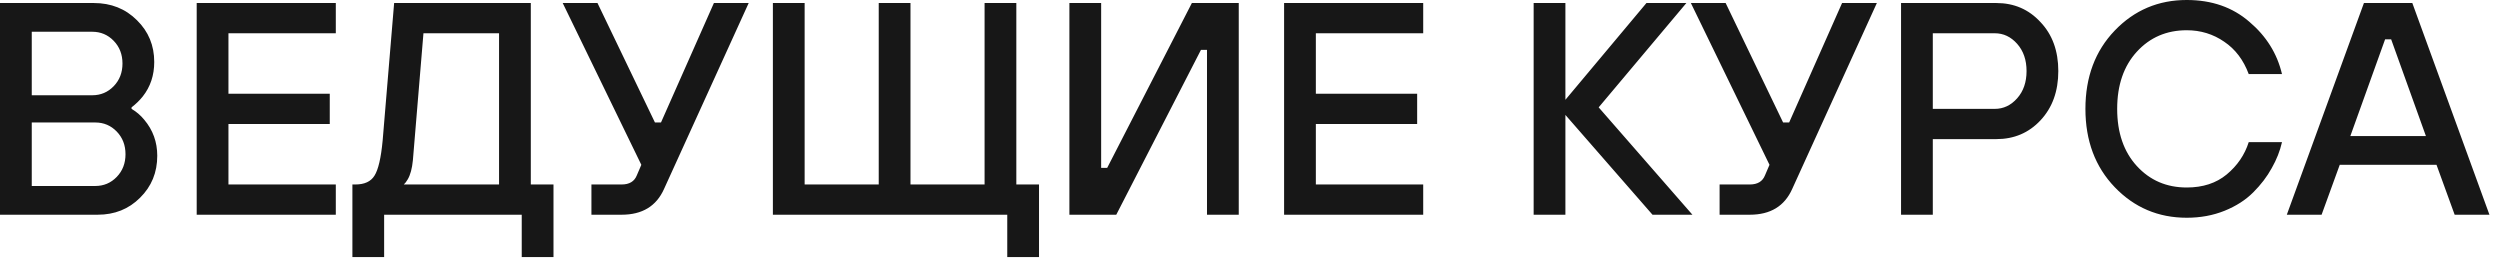 <?xml version="1.0" encoding="UTF-8"?> <svg xmlns="http://www.w3.org/2000/svg" width="124" height="13" viewBox="0 0 124 13" fill="none"><path d="M4.47035e-08 10.65V0.15H4.65C5.51 0.15 6.225 0.435 6.795 1.005C7.365 1.565 7.65 2.255 7.65 3.075C7.65 3.735 7.46 4.305 7.08 4.785C6.93 4.975 6.745 5.155 6.525 5.325V5.4C6.765 5.54 6.975 5.72 7.155 5.94C7.585 6.45 7.8 7.045 7.8 7.725C7.8 8.555 7.515 9.25 6.945 9.81C6.385 10.37 5.685 10.65 4.845 10.65H4.47035e-08ZM1.575 4.725H4.575C4.995 4.725 5.35 4.575 5.64 4.275C5.93 3.975 6.075 3.6 6.075 3.15C6.075 2.7 5.93 2.325 5.64 2.025C5.35 1.725 4.995 1.575 4.575 1.575H1.575V4.725ZM1.575 9.225H4.725C5.145 9.225 5.5 9.075 5.79 8.775C6.08 8.475 6.225 8.1 6.225 7.65C6.225 7.2 6.08 6.825 5.79 6.525C5.5 6.225 5.145 6.075 4.725 6.075H1.575V9.225ZM9.756 10.65V0.15H16.656V1.65H11.331V4.65H16.356V6.15H11.331V9.15H16.656V10.65H9.756ZM17.479 12.75V9.15H17.628C18.078 9.15 18.393 9.005 18.573 8.715C18.764 8.415 18.898 7.835 18.979 6.975L19.549 0.15H26.328V9.15H27.453V12.75H25.878V10.65H19.053V12.75H17.479ZM20.029 9.15H24.753V1.65H21.003L20.479 7.95C20.439 8.36 20.354 8.675 20.224 8.895C20.154 9.015 20.088 9.1 20.029 9.15ZM29.335 10.65V9.15H30.835C31.215 9.15 31.465 9 31.585 8.7L31.81 8.175L27.91 0.15H29.635L32.485 6.075H32.785L35.41 0.15H37.135L32.935 9.375C32.555 10.225 31.855 10.65 30.835 10.65H29.335ZM38.335 10.65V0.15H39.91V9.15H43.585V0.15H45.16V9.15H48.835V0.15H50.41V9.15H51.535V12.75H49.96V10.65H38.335ZM53.042 10.65V0.15H54.617V8.325H54.917L59.117 0.15H61.442V10.65H59.867V2.475H59.567L55.367 10.65H53.042ZM63.691 10.65V0.15H70.591V1.65H65.266V4.65H70.291V6.15H65.266V9.15H70.591V10.65H63.691ZM76.069 10.65V0.15H77.644V4.95L81.664 0.15H83.644L79.294 5.325L83.944 10.65H81.964L77.644 5.7V10.65H76.069ZM85.292 10.65V9.15H86.792C87.172 9.15 87.422 9 87.542 8.7L87.767 8.175L83.867 0.15H85.592L88.442 6.075H88.742L91.367 0.15H93.092L88.892 9.375C88.512 10.225 87.812 10.65 86.792 10.65H85.292ZM95.867 5.4H98.942C99.372 5.4 99.742 5.225 100.052 4.875C100.362 4.525 100.517 4.075 100.517 3.525C100.517 2.975 100.362 2.525 100.052 2.175C99.742 1.825 99.372 1.65 98.942 1.65H95.867V5.4ZM94.292 10.65V0.15H99.017C99.897 0.15 100.627 0.465 101.207 1.095C101.797 1.715 102.092 2.525 102.092 3.525C102.092 4.525 101.797 5.34 101.207 5.97C100.627 6.59 99.897 6.9 99.017 6.9H95.867V10.65H94.292ZM111.537 7.05H113.187C113.087 7.49 112.917 7.92 112.677 8.34C112.447 8.76 112.142 9.16 111.762 9.54C111.382 9.92 110.907 10.225 110.337 10.455C109.767 10.685 109.142 10.8 108.462 10.8C107.052 10.8 105.862 10.295 104.892 9.285C103.922 8.275 103.437 6.98 103.437 5.4C103.437 3.82 103.922 2.525 104.892 1.515C105.862 0.505 107.052 -9.82285e-05 108.462 -9.82285e-05C109.702 -9.82285e-05 110.737 0.36 111.567 1.08C112.407 1.79 112.947 2.655 113.187 3.675H111.537C111.277 2.975 110.872 2.44 110.322 2.07C109.772 1.69 109.152 1.5 108.462 1.5C107.462 1.5 106.637 1.855 105.987 2.565C105.337 3.275 105.012 4.22 105.012 5.4C105.012 6.58 105.337 7.525 105.987 8.235C106.637 8.945 107.462 9.3 108.462 9.3C109.262 9.3 109.922 9.085 110.442 8.655C110.972 8.215 111.337 7.68 111.537 7.05ZM113.426 10.65L117.251 0.15H119.651L123.476 10.65H121.751L120.851 8.175H116.051L115.151 10.65H113.426ZM116.576 6.75H120.326L118.601 1.95H118.301L116.576 6.75Z" fill="#171717"></path></svg> 